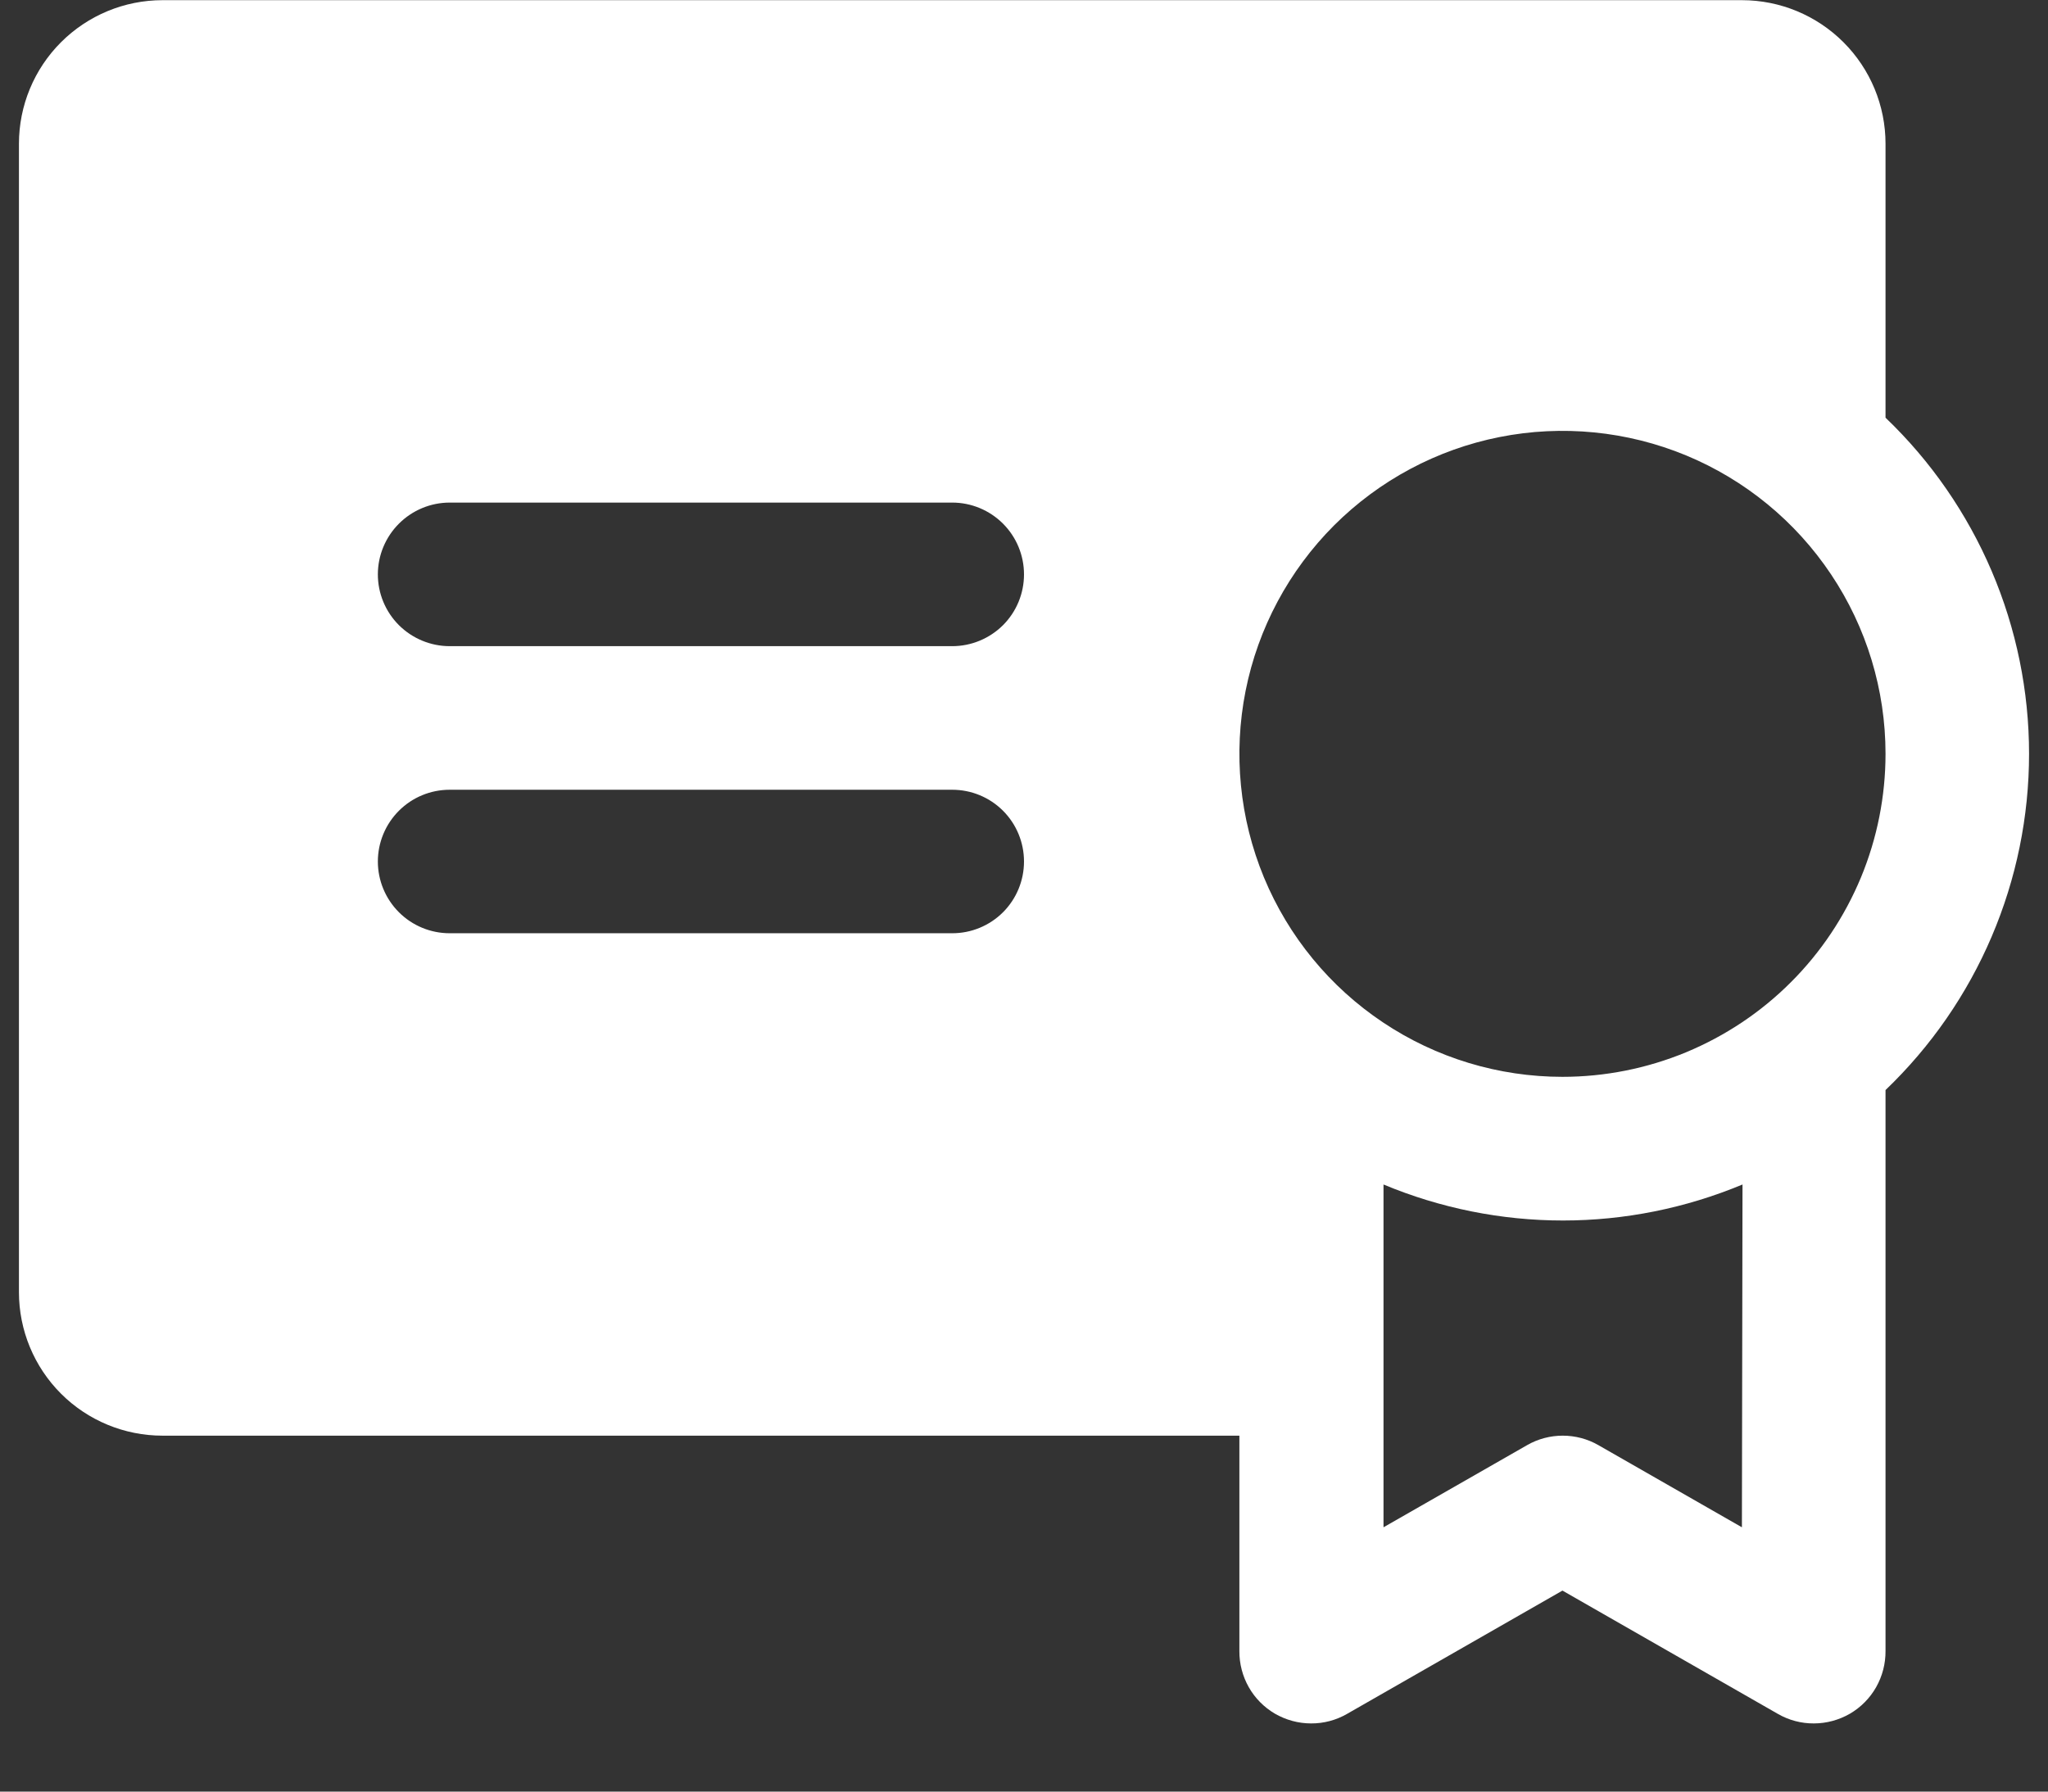 <svg width="24" height="21" viewBox="0 0 24 21" fill="none" xmlns="http://www.w3.org/2000/svg">
<rect x="0" y="0" width="24" height="21" fill="#333333" stroke="none"/>
<path d="M22.096 4.896V1.685C22.096 1.239 21.919 0.811 21.603 0.495C21.288 0.18 20.86 0.002 20.413 0.002H1.905C1.458 0.002 1.03 0.18 0.715 0.495C0.399 0.811 0.222 1.239 0.222 1.685V15.146C0.222 15.592 0.399 16.02 0.715 16.336C1.03 16.651 1.458 16.828 1.905 16.828H14.524V19.352C14.523 19.501 14.561 19.647 14.634 19.776C14.707 19.905 14.813 20.012 14.941 20.087C15.07 20.161 15.215 20.201 15.364 20.201C15.512 20.202 15.658 20.163 15.786 20.089L18.31 18.644L20.834 20.089C20.962 20.163 21.108 20.202 21.256 20.201C21.405 20.201 21.55 20.161 21.679 20.087C21.807 20.012 21.913 19.905 21.986 19.776C22.059 19.647 22.097 19.501 22.096 19.352V12.777C22.628 12.267 23.051 11.656 23.34 10.978C23.629 10.301 23.778 9.572 23.778 8.836C23.778 8.1 23.629 7.371 23.34 6.694C23.051 6.017 22.628 5.405 22.096 4.896ZM11.159 10.939H5.27C5.047 10.939 4.833 10.851 4.675 10.693C4.517 10.535 4.428 10.321 4.428 10.098C4.428 9.875 4.517 9.661 4.675 9.503C4.833 9.345 5.047 9.257 5.27 9.257H11.159C11.382 9.257 11.596 9.345 11.754 9.503C11.912 9.661 12 9.875 12 10.098C12 10.321 11.912 10.535 11.754 10.693C11.596 10.851 11.382 10.939 11.159 10.939ZM11.159 7.574H5.27C5.047 7.574 4.833 7.485 4.675 7.328C4.517 7.17 4.428 6.956 4.428 6.733C4.428 6.51 4.517 6.296 4.675 6.138C4.833 5.98 5.047 5.891 5.27 5.891H11.159C11.382 5.891 11.596 5.98 11.754 6.138C11.912 6.296 12 6.51 12 6.733C12 6.956 11.912 7.17 11.754 7.328C11.596 7.485 11.382 7.574 11.159 7.574ZM20.413 17.902L18.731 16.939C18.604 16.866 18.46 16.828 18.313 16.828C18.167 16.828 18.023 16.866 17.896 16.939L16.213 17.902V13.884C16.879 14.162 17.594 14.306 18.316 14.306C19.038 14.306 19.753 14.162 20.42 13.884L20.413 17.902ZM18.31 12.622C17.561 12.622 16.829 12.4 16.207 11.984C15.584 11.568 15.099 10.977 14.812 10.285C14.526 9.593 14.451 8.832 14.597 8.097C14.743 7.363 15.104 6.689 15.633 6.159C16.163 5.63 16.837 5.269 17.572 5.123C18.306 4.977 19.067 5.052 19.759 5.338C20.451 5.625 21.042 6.11 21.458 6.733C21.874 7.355 22.096 8.087 22.096 8.836C22.096 9.333 21.998 9.826 21.808 10.285C21.617 10.744 21.339 11.162 20.987 11.513C20.636 11.865 20.218 12.143 19.759 12.334C19.299 12.524 18.807 12.622 18.31 12.622Z" fill="white"/>
</svg>
